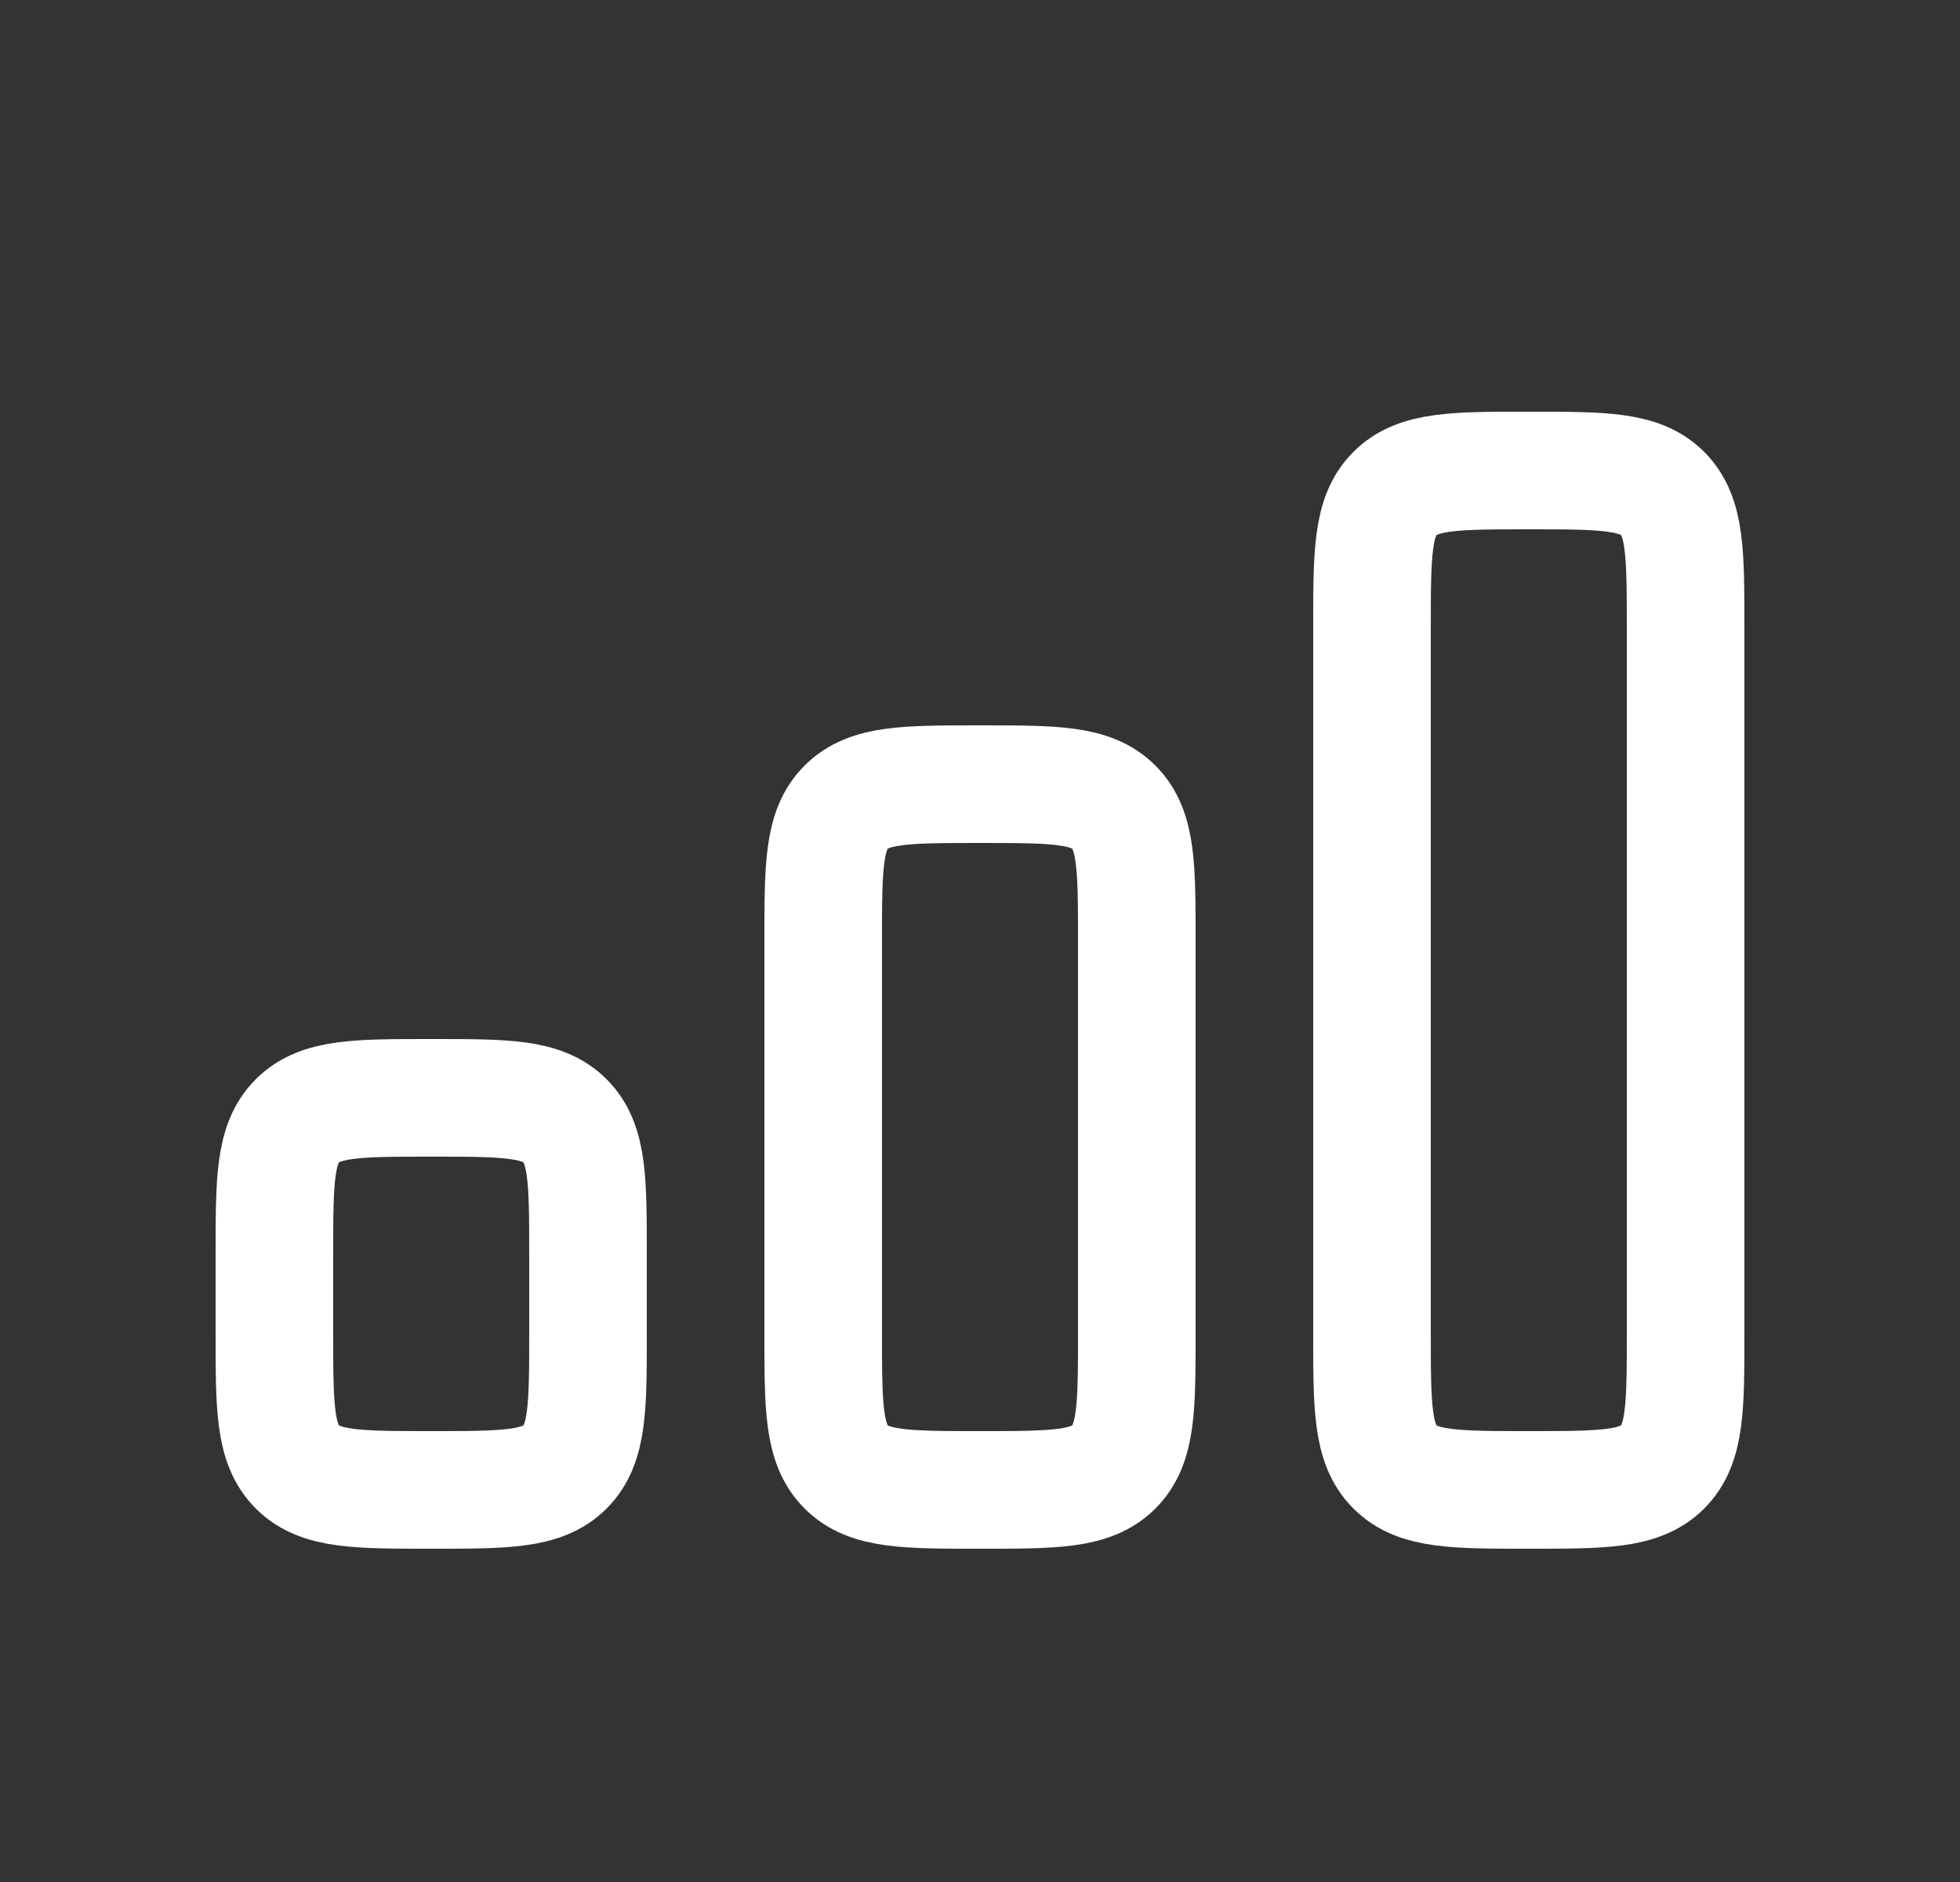 <svg width="25" height="24" viewBox="0 0 25 24" fill="none" xmlns="http://www.w3.org/2000/svg">
<rect x="0" y="0" width="25" height="24" fill="#333333" stroke="none"/>
<path d="M7.5 17V16C7.5 15.057 7.5 14.586 7.207 14.293C6.914 14 6.443 14 5.5 14C4.557 14 4.086 14 3.793 14.293C3.5 14.586 3.5 15.057 3.5 16V17C3.5 17.943 3.5 18.414 3.793 18.707C4.086 19 4.557 19 5.5 19C6.443 19 6.914 19 7.207 18.707C7.5 18.414 7.5 17.943 7.5 17Z" stroke="white" stroke-width="1.5" stroke-linecap="round" stroke-linejoin="round"/>
<path d="M14.5 17V12C14.5 11.057 14.5 10.586 14.207 10.293C13.914 10 13.443 10 12.5 10C11.557 10 11.086 10 10.793 10.293C10.5 10.586 10.5 11.057 10.5 12V17C10.5 17.943 10.5 18.414 10.793 18.707C11.086 19 11.557 19 12.5 19C13.443 19 13.914 19 14.207 18.707C14.5 18.414 14.5 17.943 14.5 17Z" stroke="white" stroke-width="1.5" stroke-linecap="round" stroke-linejoin="round"/>
<path d="M21.5 17V8C21.5 7.057 21.5 6.586 21.207 6.293C20.914 6 20.443 6 19.5 6C18.557 6 18.086 6 17.793 6.293C17.5 6.586 17.5 7.057 17.5 8V17C17.5 17.943 17.5 18.414 17.793 18.707C18.086 19 18.557 19 19.5 19C20.443 19 20.914 19 21.207 18.707C21.5 18.414 21.5 17.943 21.5 17Z" stroke="white" stroke-width="1.5" stroke-linecap="round" stroke-linejoin="round"/>
</svg>
